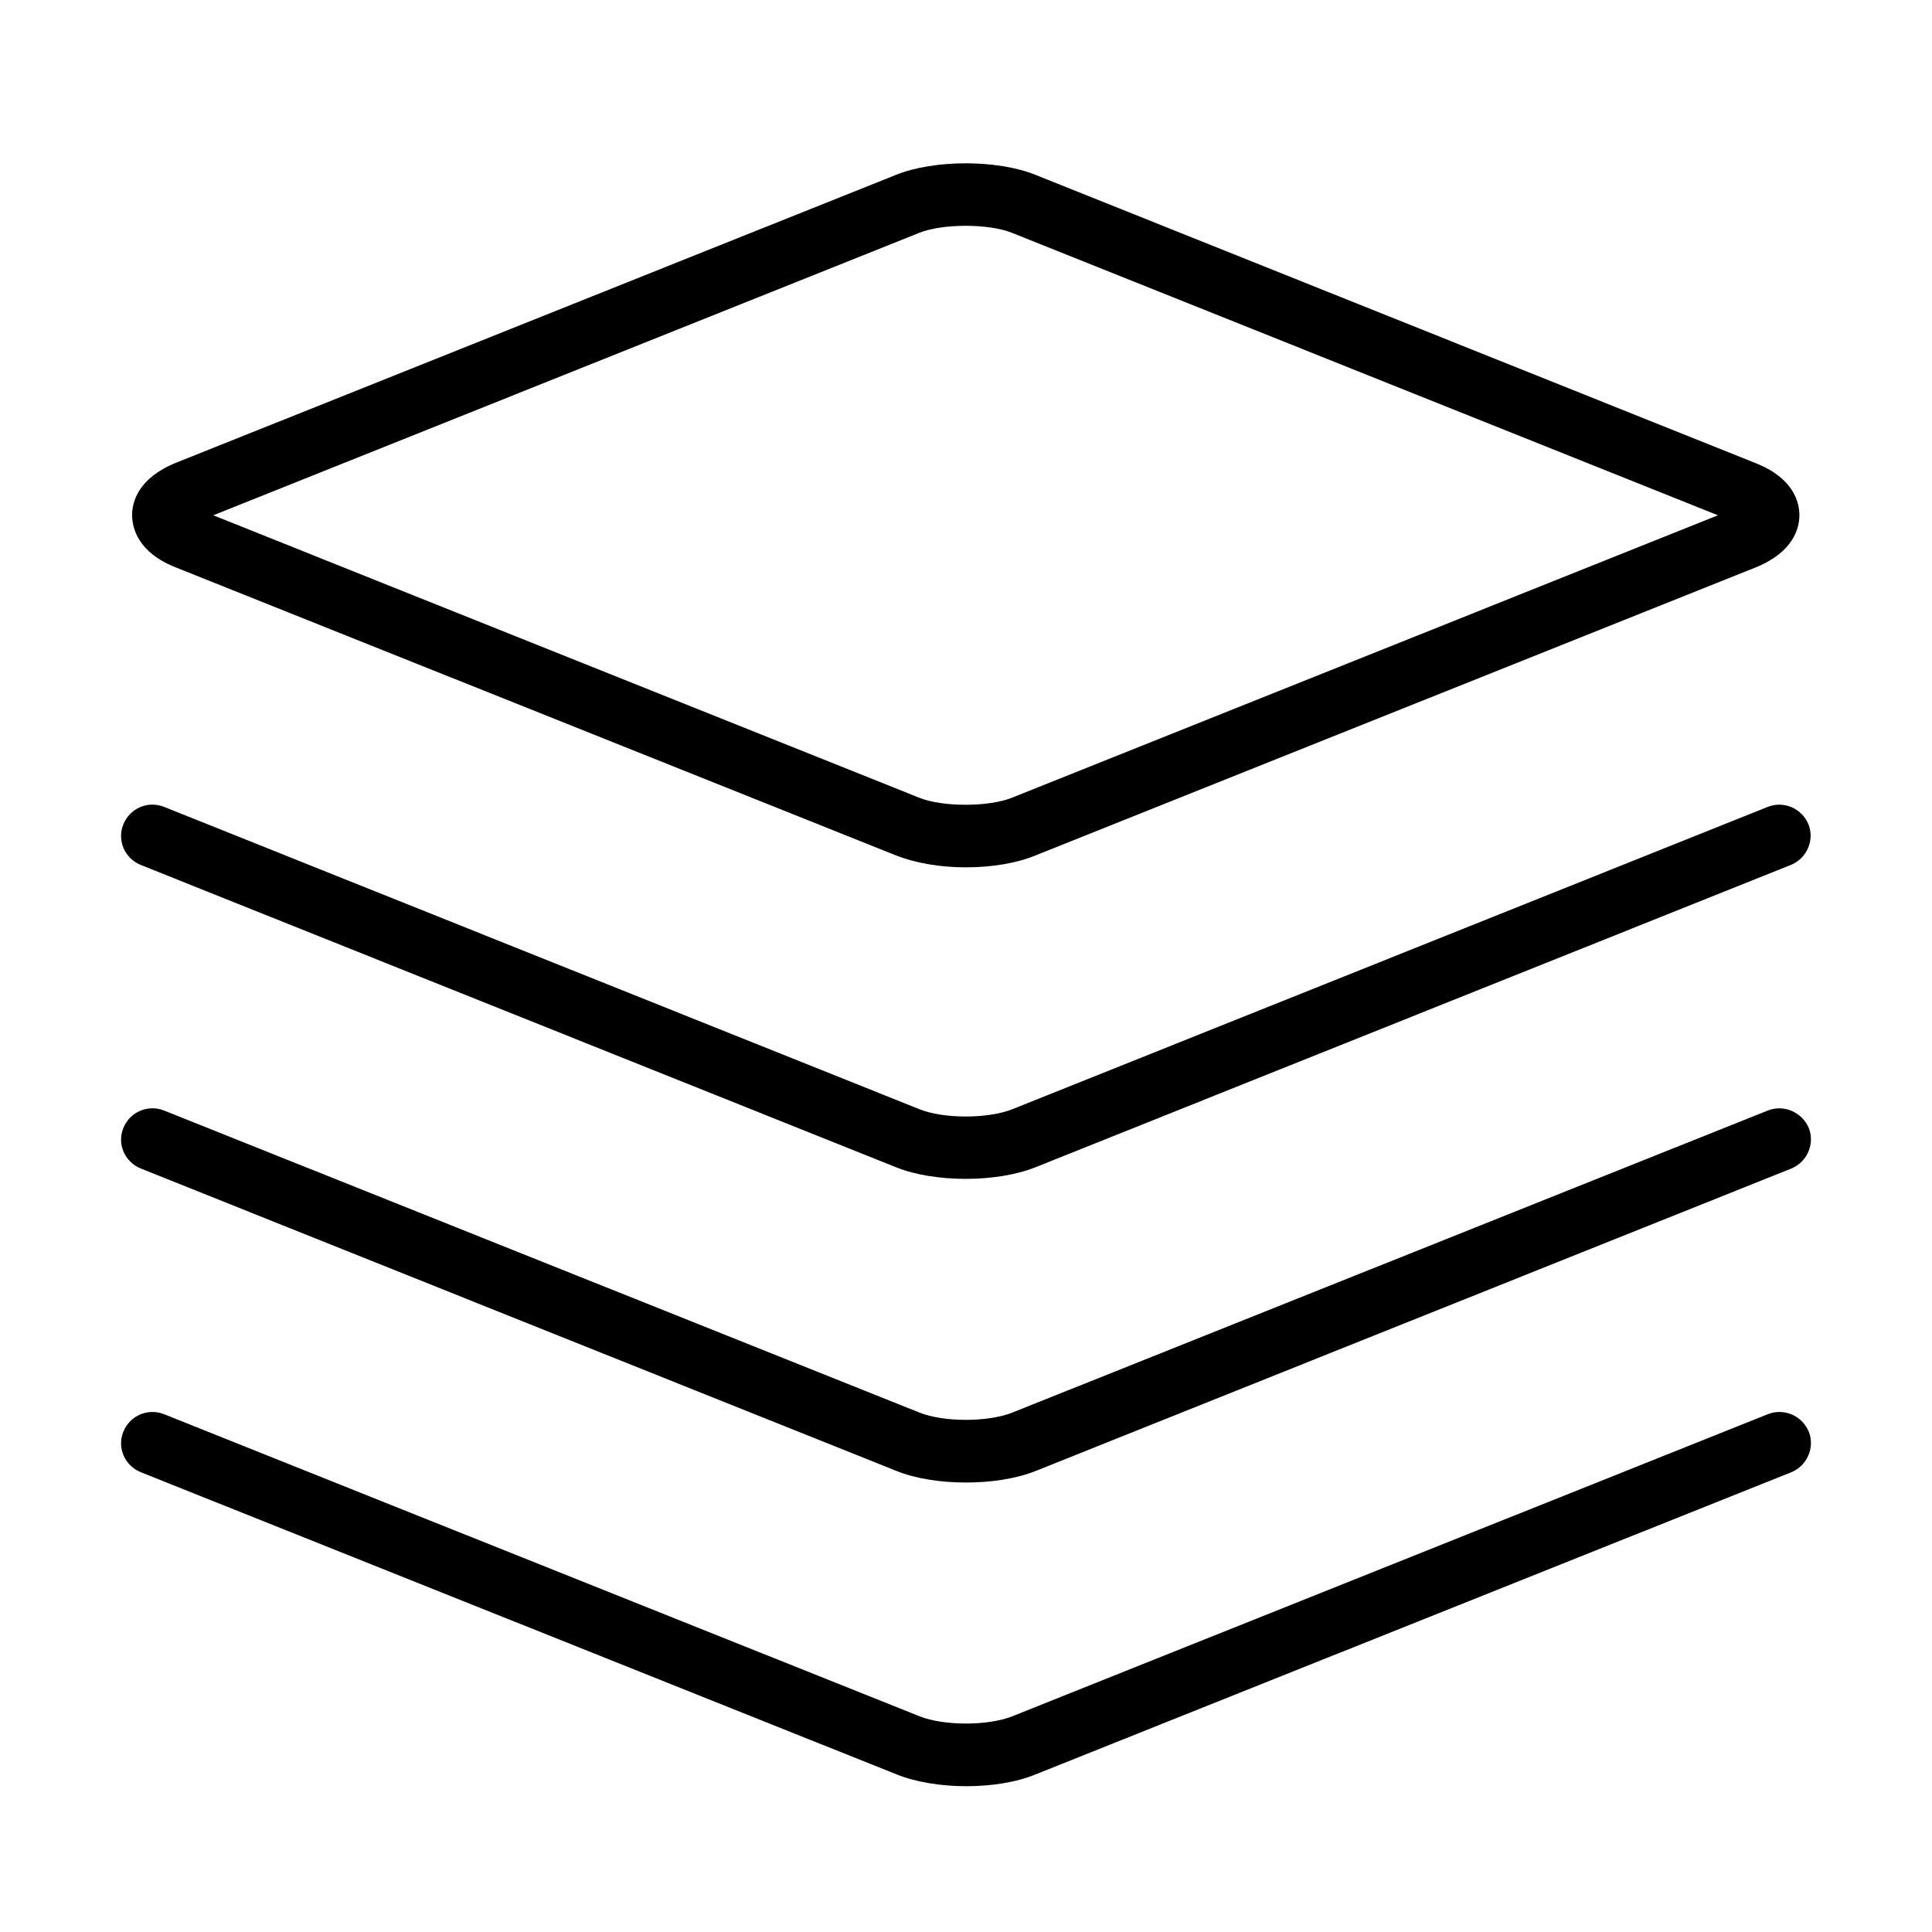 <?xml version="1.0" encoding="UTF-8"?>
<!-- Uploaded to: ICON Repo, www.iconrepo.com, Generator: ICON Repo Mixer Tools -->
<svg fill="#000000" width="800px" height="800px" version="1.1" viewBox="144 144 512 512" xmlns="http://www.w3.org/2000/svg">
 <g>
  <path d="m190.59 294.37 190.9 76.344c5.043 1.984 11.578 3.141 18.441 3.141 6.867 0 13.402-1.074 18.445-3.141l190.9-76.344c10.012-4.055 11.582-10.422 11.582-13.812s-1.488-9.844-11.582-13.812l-190.9-76.426c-10.09-4.055-26.797-4.055-36.887 0l-190.9 76.34c-10.008 4.055-11.578 10.422-11.578 13.816 0 3.391 1.488 9.922 11.578 13.895zm197.02-88.668c6.207-2.481 18.445-2.481 24.566 0l187.09 74.855-187.09 74.852c-6.203 2.484-18.445 2.484-24.566 0l-187.09-74.852z"/>
  <path d="m181.25 373.2 200.24 80.148c5.129 2.066 11.828 3.062 18.445 3.062s13.234-0.996 18.445-3.062l200.25-80.148c4.219-1.734 6.285-6.535 4.633-10.75-1.738-4.219-6.535-6.289-10.754-4.633l-200.25 80.148c-6.449 2.562-18.195 2.562-24.566 0l-200.24-80.148c-4.219-1.656-9.016 0.328-10.754 4.633-1.738 4.215 0.332 9.016 4.551 10.75z"/>
  <path d="m612.51 438.29-200.25 80.066c-6.449 2.562-18.195 2.562-24.562 0l-200.25-80.066c-4.219-1.652-9.016 0.332-10.754 4.633-1.738 4.219 0.332 9.016 4.633 10.75l200.25 80.148c5.129 2.07 11.828 3.062 18.441 3.062 6.621 0 13.234-0.992 18.445-3.062l200.25-80.148c4.219-1.734 6.289-6.531 4.633-10.75-1.82-4.219-6.617-6.285-10.836-4.633z"/>
  <path d="m612.51 518.77-200.25 80.066c-6.449 2.566-18.113 2.566-24.562 0l-200.25-80.066c-4.219-1.652-9.016 0.332-10.754 4.633-1.738 4.219 0.332 9.016 4.633 10.754l200.25 80.066c5.129 2.066 11.828 3.141 18.441 3.141 6.621 0 13.234-0.992 18.445-3.141l200.25-80.066c4.219-1.738 6.289-6.535 4.633-10.754-1.82-4.301-6.617-6.285-10.836-4.633z"/>
 </g>
</svg>